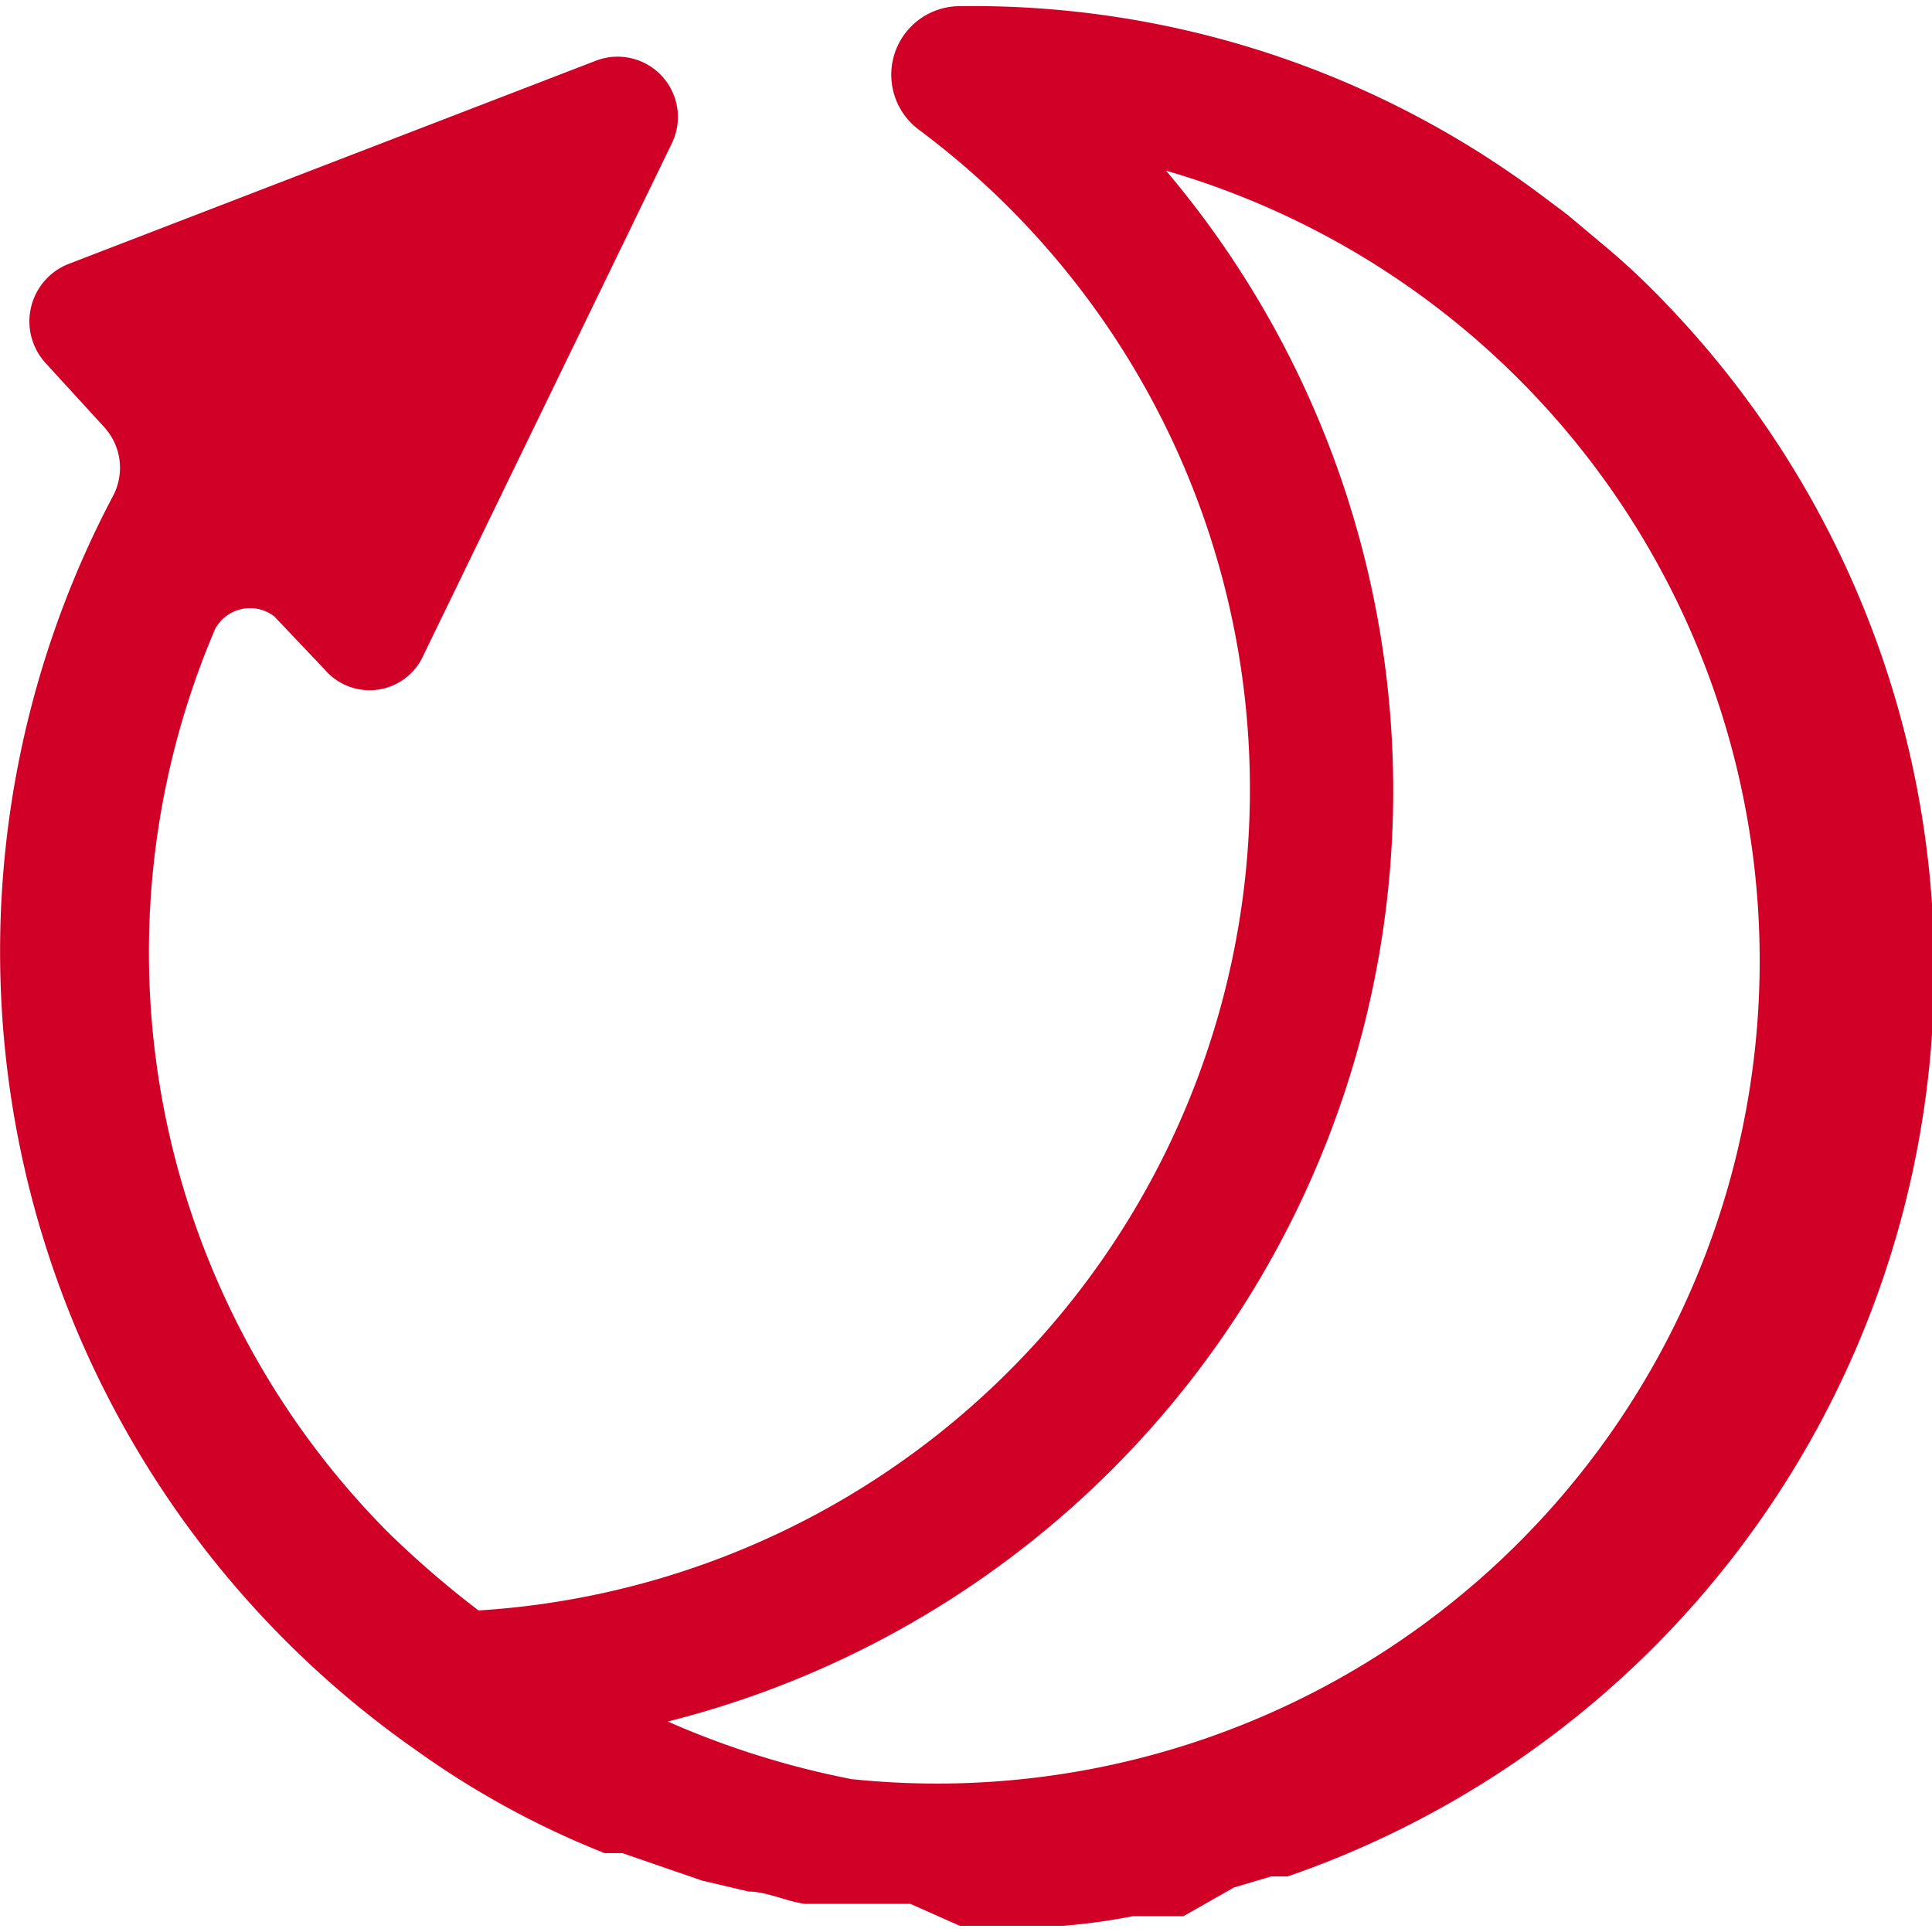 <svg xmlns="http://www.w3.org/2000/svg" width="50px" height="50px" viewBox="0 0 14.09 14"><title>nightly-recharge</title><path d="M12.17,2.19a5.51,5.51,0,0,0-.43-.41l-.31-.26-.16-.12A6.92,6.92,0,0,0,7,0a.5.5,0,0,0-.3.9A6,6,0,0,1,3.49,11.7a7.09,7.09,0,0,1-.66-.57A6,6,0,0,1,1.57,4.54.29.29,0,0,1,2,4.45l.37.39a.43.43,0,0,0,.72-.11L4.9,1a.44.44,0,0,0-.56-.6L.5,1.88a.45.45,0,0,0-.17.72l.43.47a.44.44,0,0,1,.06.51,7.11,7.11,0,0,0,2.23,9.15,6.4,6.4,0,0,0,1.36.74l.13,0,.58.2.34.08c.13,0,.27.07.41.09l.37,0,.4,0L7,14l.45,0,.3,0a4.46,4.46,0,0,0,.51-.07l.25,0,.12,0L9,13.72l.27-.08.12,0A7,7,0,0,0,12.17,2.19Zm-3.7-1A6,6,0,0,1,6.21,12.93a6.32,6.32,0,0,1-1.34-.42A7,7,0,0,0,8.47,1.16Z" style="fill:#d10027"/></svg>